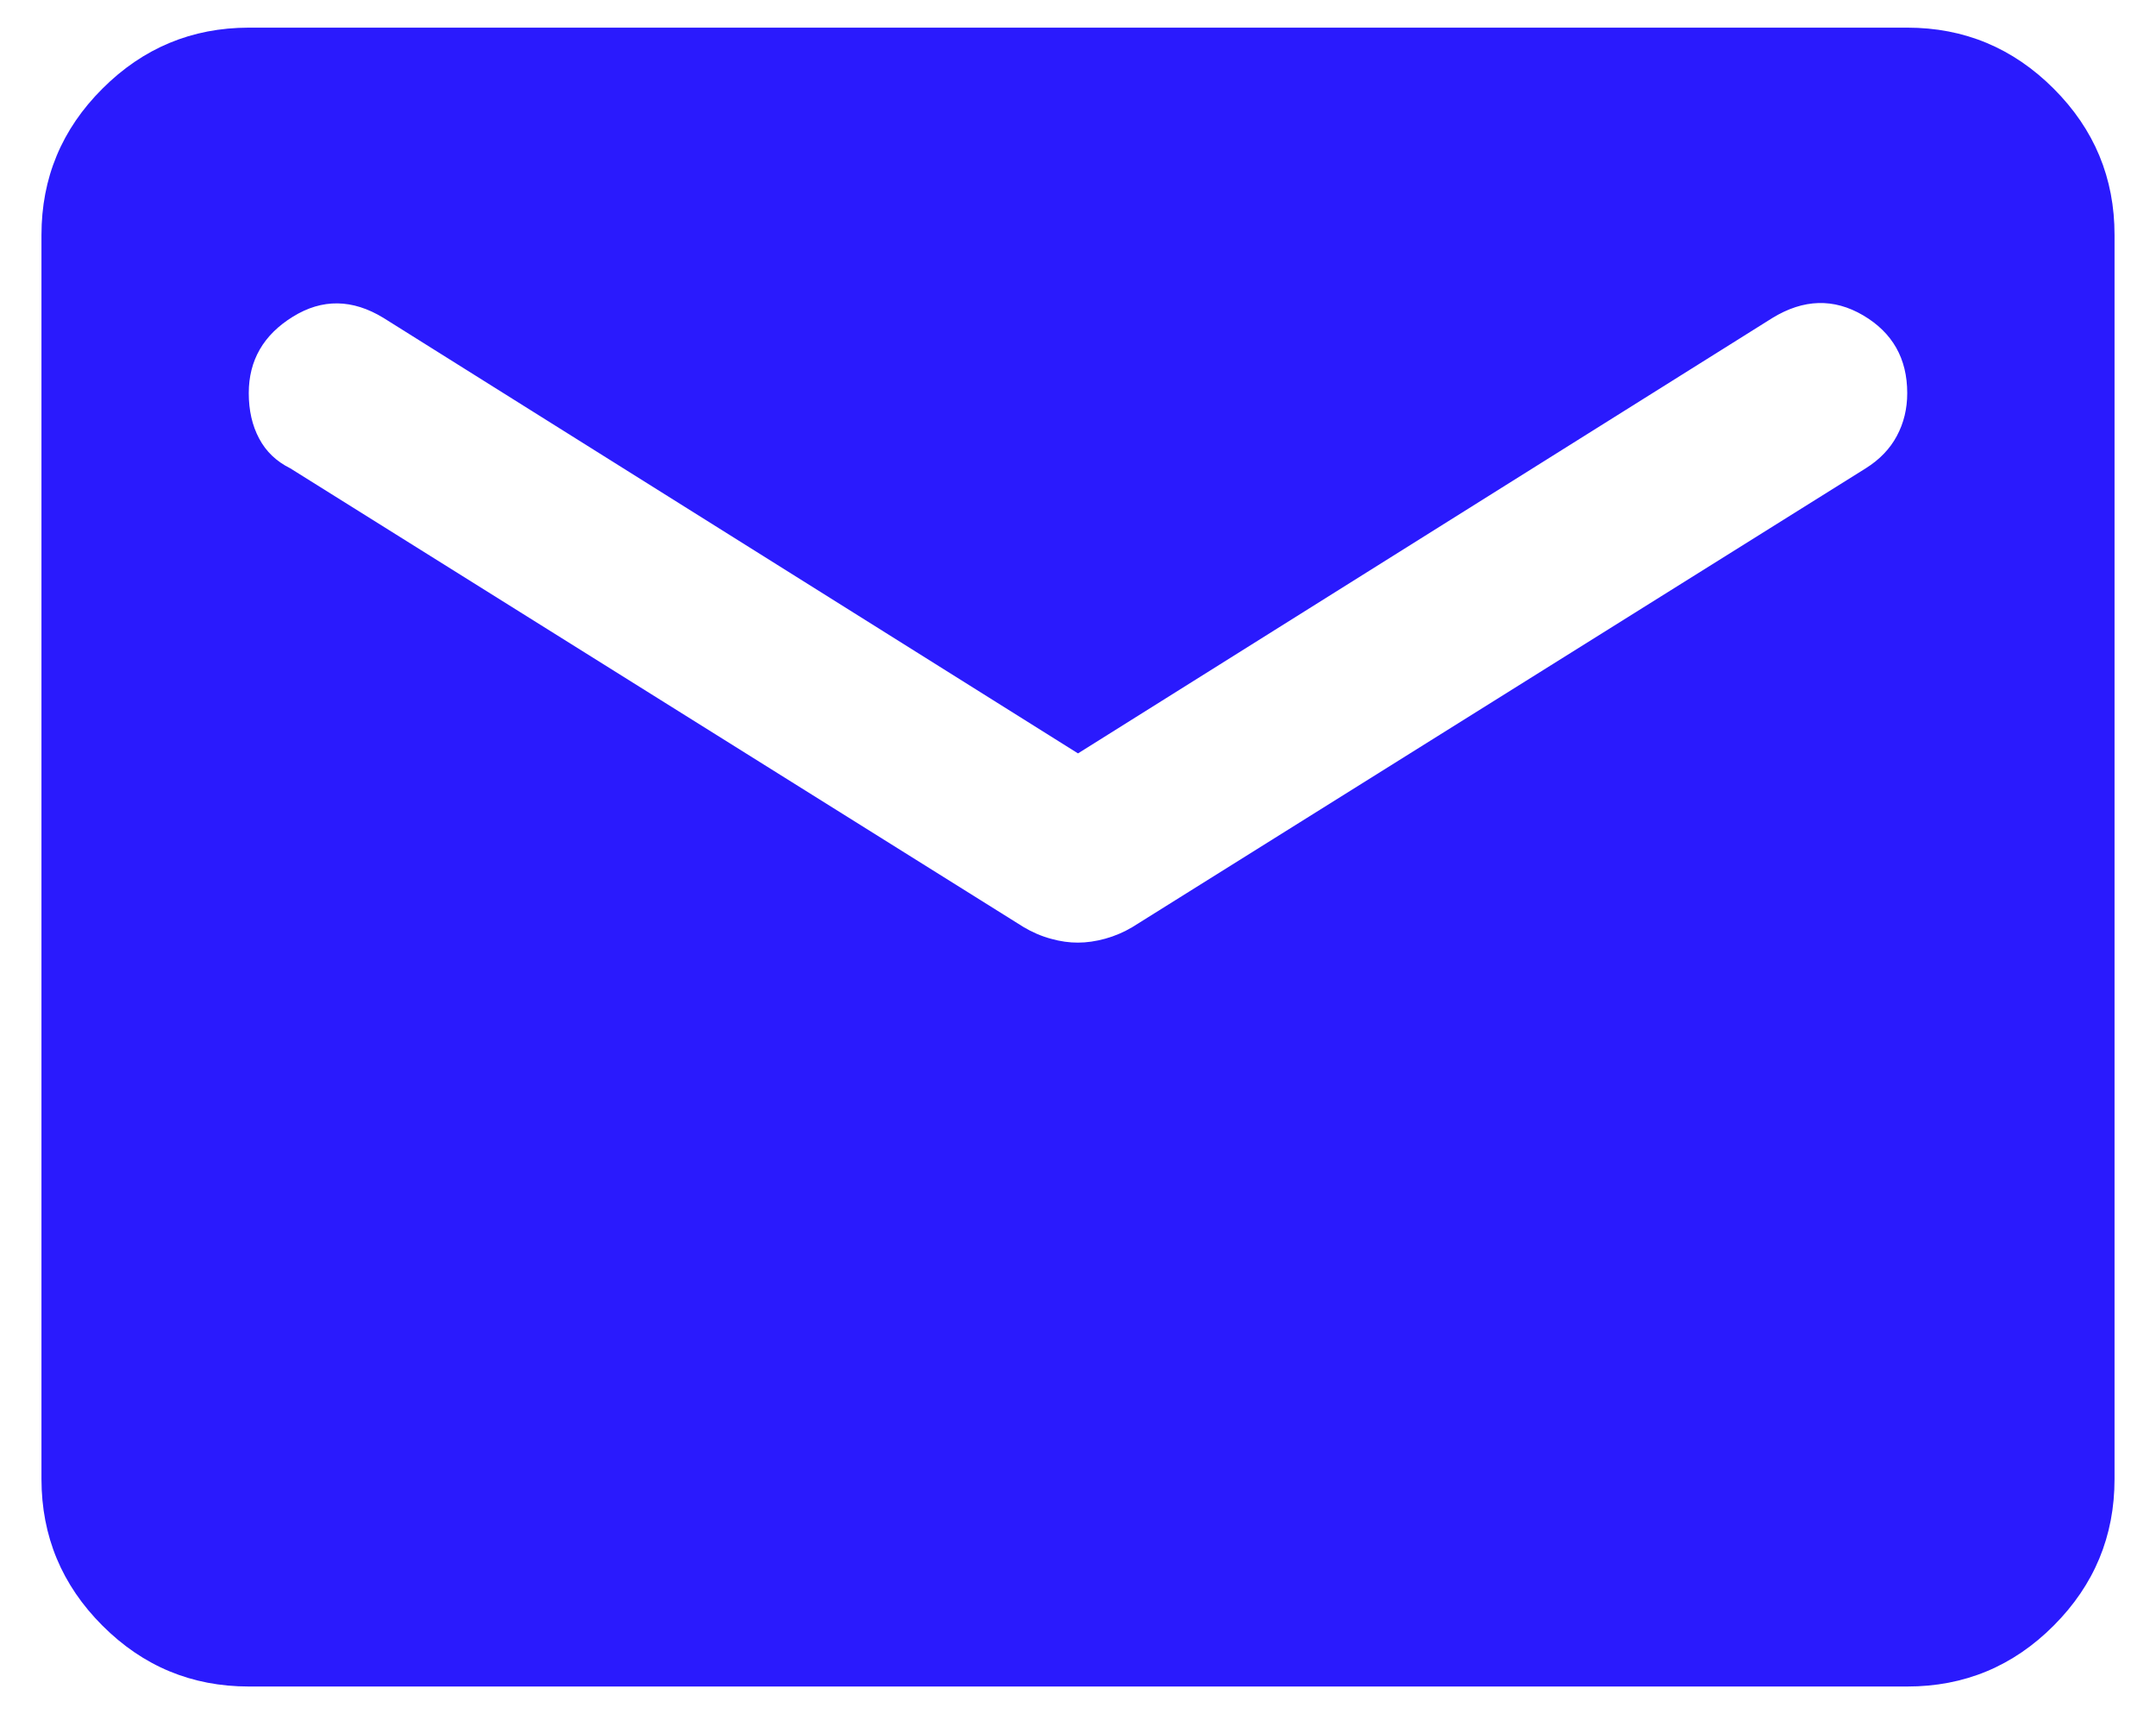 <svg width="39" height="31" viewBox="0 0 39 31" fill="none" xmlns="http://www.w3.org/2000/svg">
<path d="M4.5 30.5C3.469 30.5 2.586 30.133 1.853 29.399C1.119 28.666 0.751 27.782 0.75 26.75V4.25C0.75 3.219 1.117 2.336 1.853 1.603C2.587 0.869 3.47 0.501 4.5 0.5H34.5C35.531 0.5 36.414 0.868 37.149 1.603C37.884 2.337 38.251 3.22 38.25 4.25V26.75C38.25 27.781 37.883 28.664 37.149 29.399C36.416 30.134 35.532 30.501 34.5 30.5H4.5ZM19.5 17.047C19.656 17.047 19.821 17.023 19.993 16.976C20.166 16.928 20.329 16.858 20.484 16.766L33.75 8.469C34 8.312 34.188 8.117 34.312 7.884C34.438 7.65 34.5 7.392 34.5 7.109C34.5 6.484 34.234 6.016 33.703 5.703C33.172 5.391 32.625 5.406 32.062 5.75L19.5 13.625L6.938 5.75C6.375 5.406 5.828 5.399 5.297 5.728C4.766 6.056 4.5 6.517 4.5 7.109C4.5 7.422 4.562 7.696 4.688 7.931C4.812 8.166 5 8.345 5.25 8.469L18.516 16.766C18.672 16.859 18.836 16.93 19.009 16.977C19.181 17.025 19.345 17.048 19.5 17.047Z" fill="#2A1AFD"/>
</svg>
